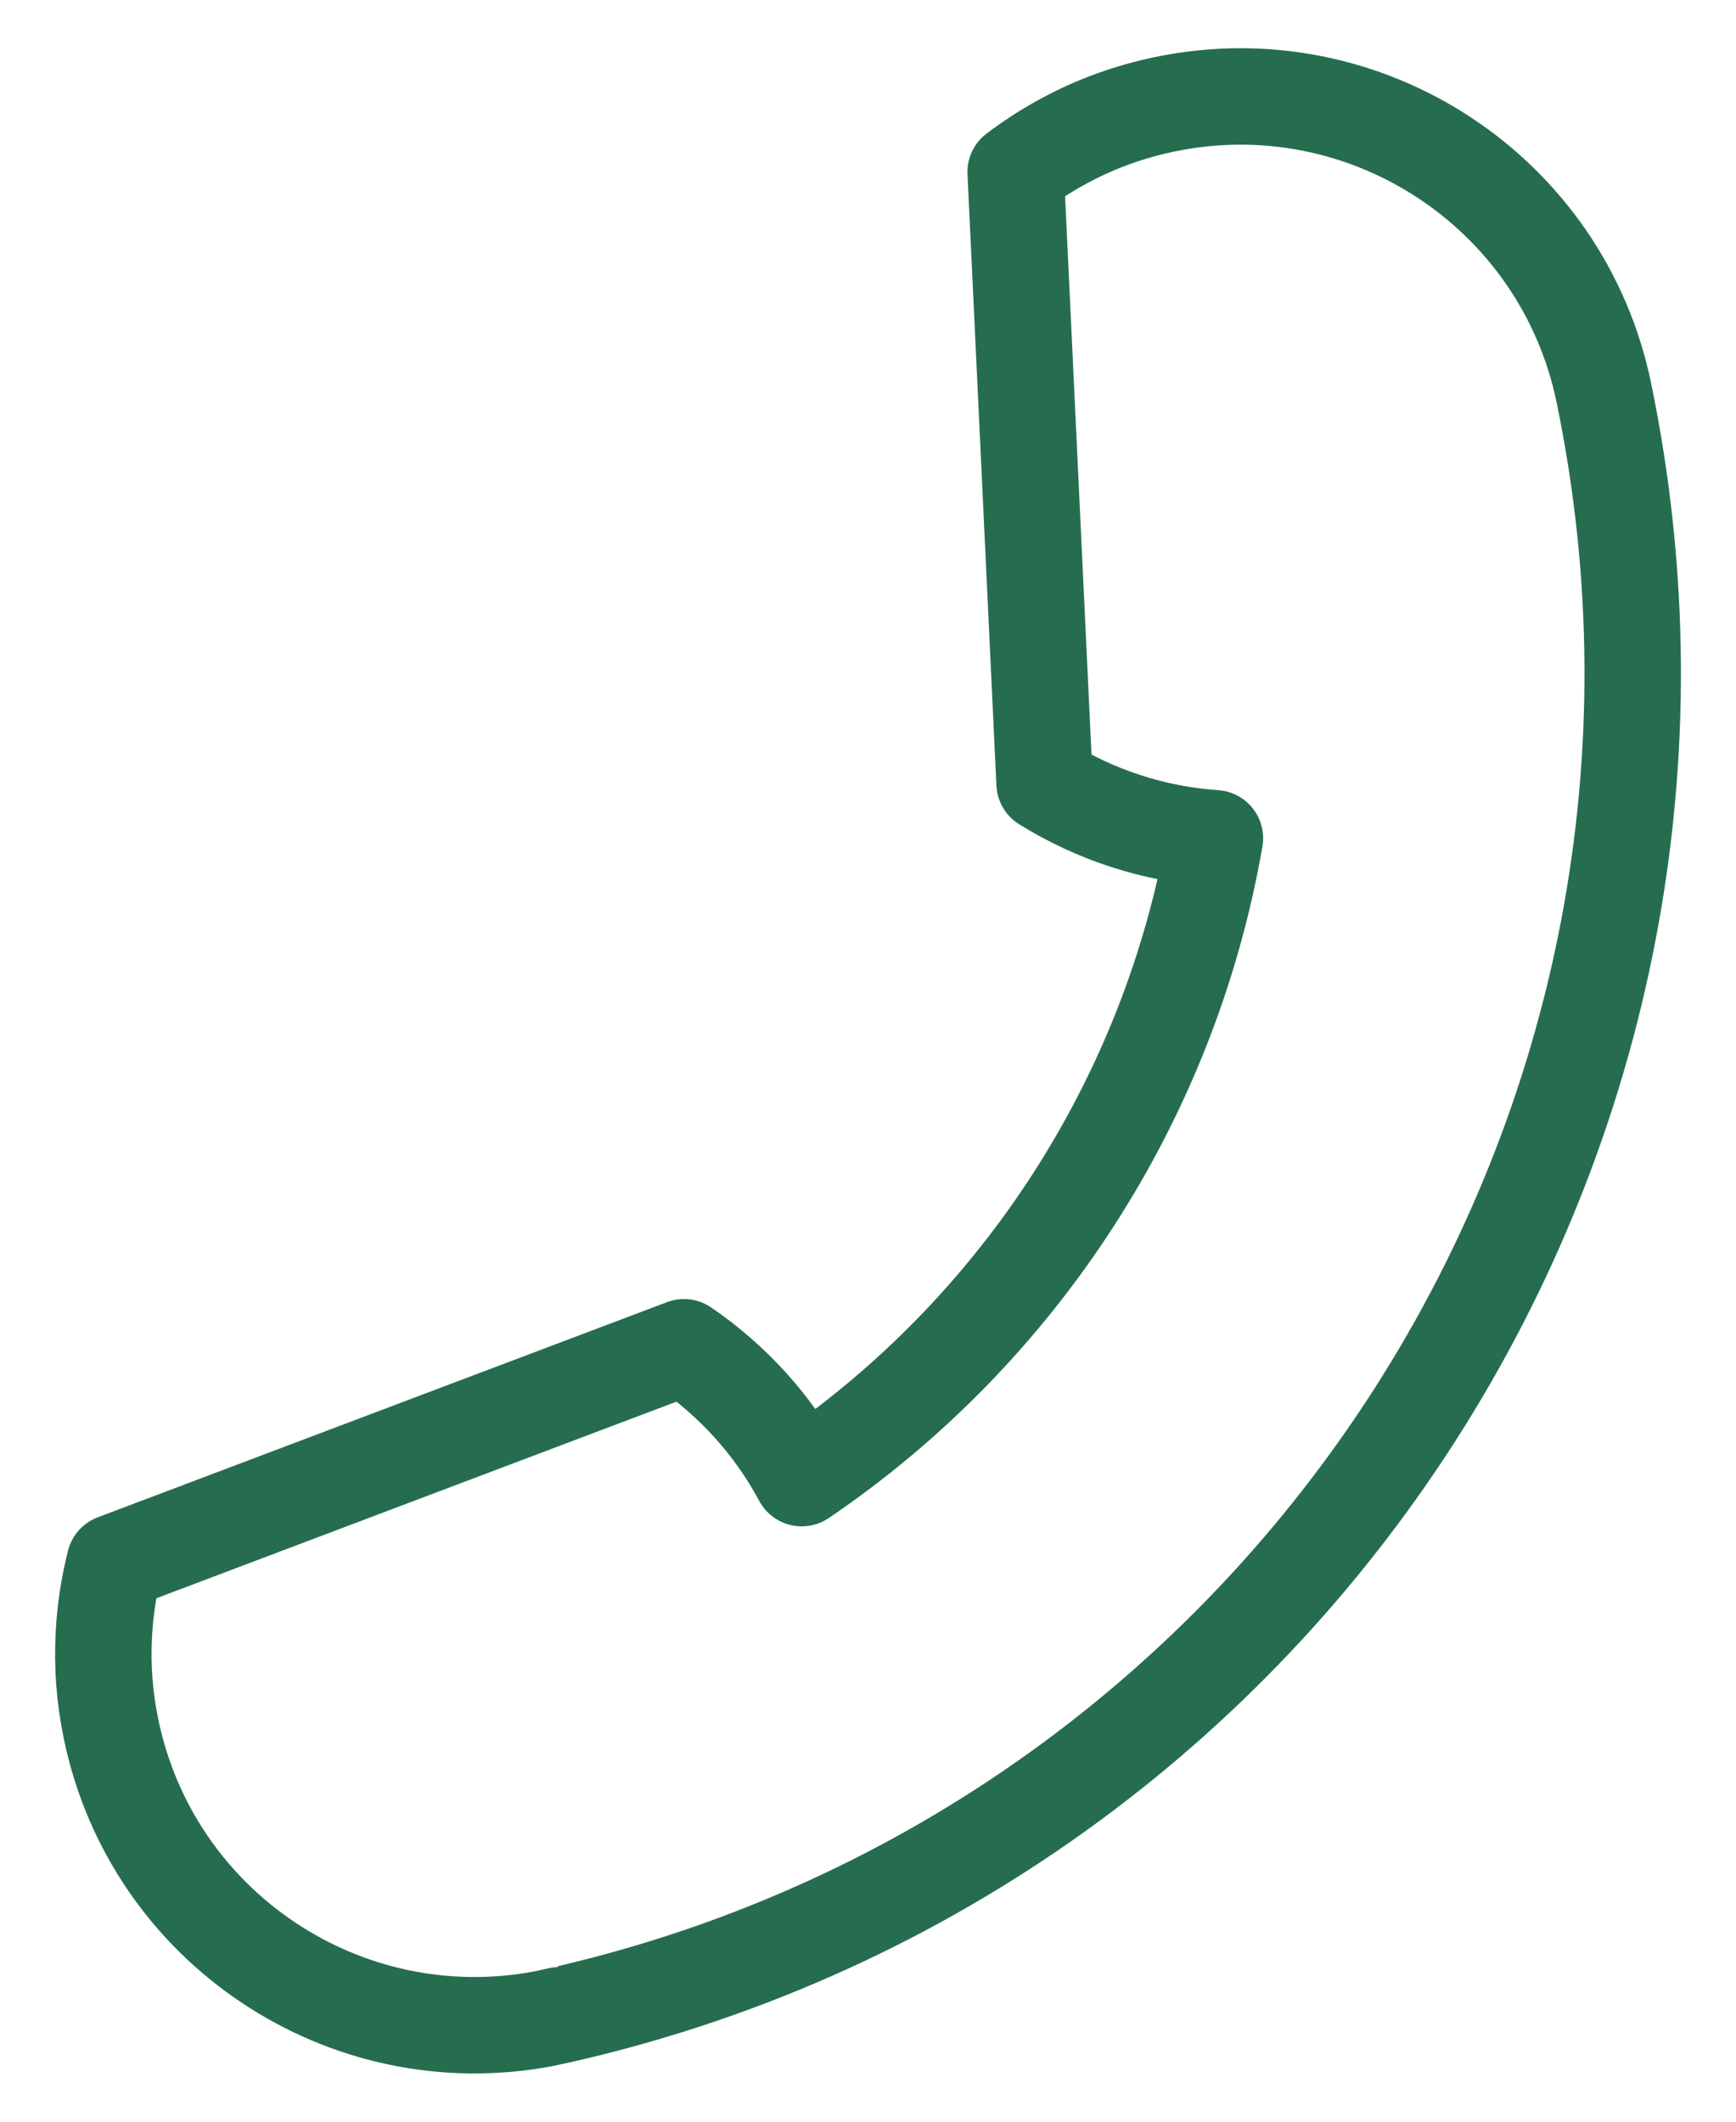 <svg width="18" height="22" viewBox="0 0 18 22" fill="none" xmlns="http://www.w3.org/2000/svg">
<path d="M12.078 1.081C11.727 1.154 11.396 1.272 11.092 1.43C10.894 1.532 10.706 1.651 10.531 1.784L10.831 8.122C11.357 8.449 11.961 8.649 12.597 8.692C12.129 11.388 10.574 13.792 8.313 15.327C8.018 14.776 7.595 14.314 7.092 13.97L1.19 16.201C1.129 16.443 1.09 16.693 1.077 16.947C1.059 17.27 1.083 17.6 1.152 17.931C1.578 19.989 3.576 21.32 5.633 20.933C5.72 20.915 5.895 20.875 5.896 20.875C13.417 19.119 18.205 11.674 16.629 4.069C16.198 1.988 14.161 0.649 12.078 1.081Z" stroke="#266D4F" stroke-linecap="round" stroke-linejoin="round"/>
</svg>
